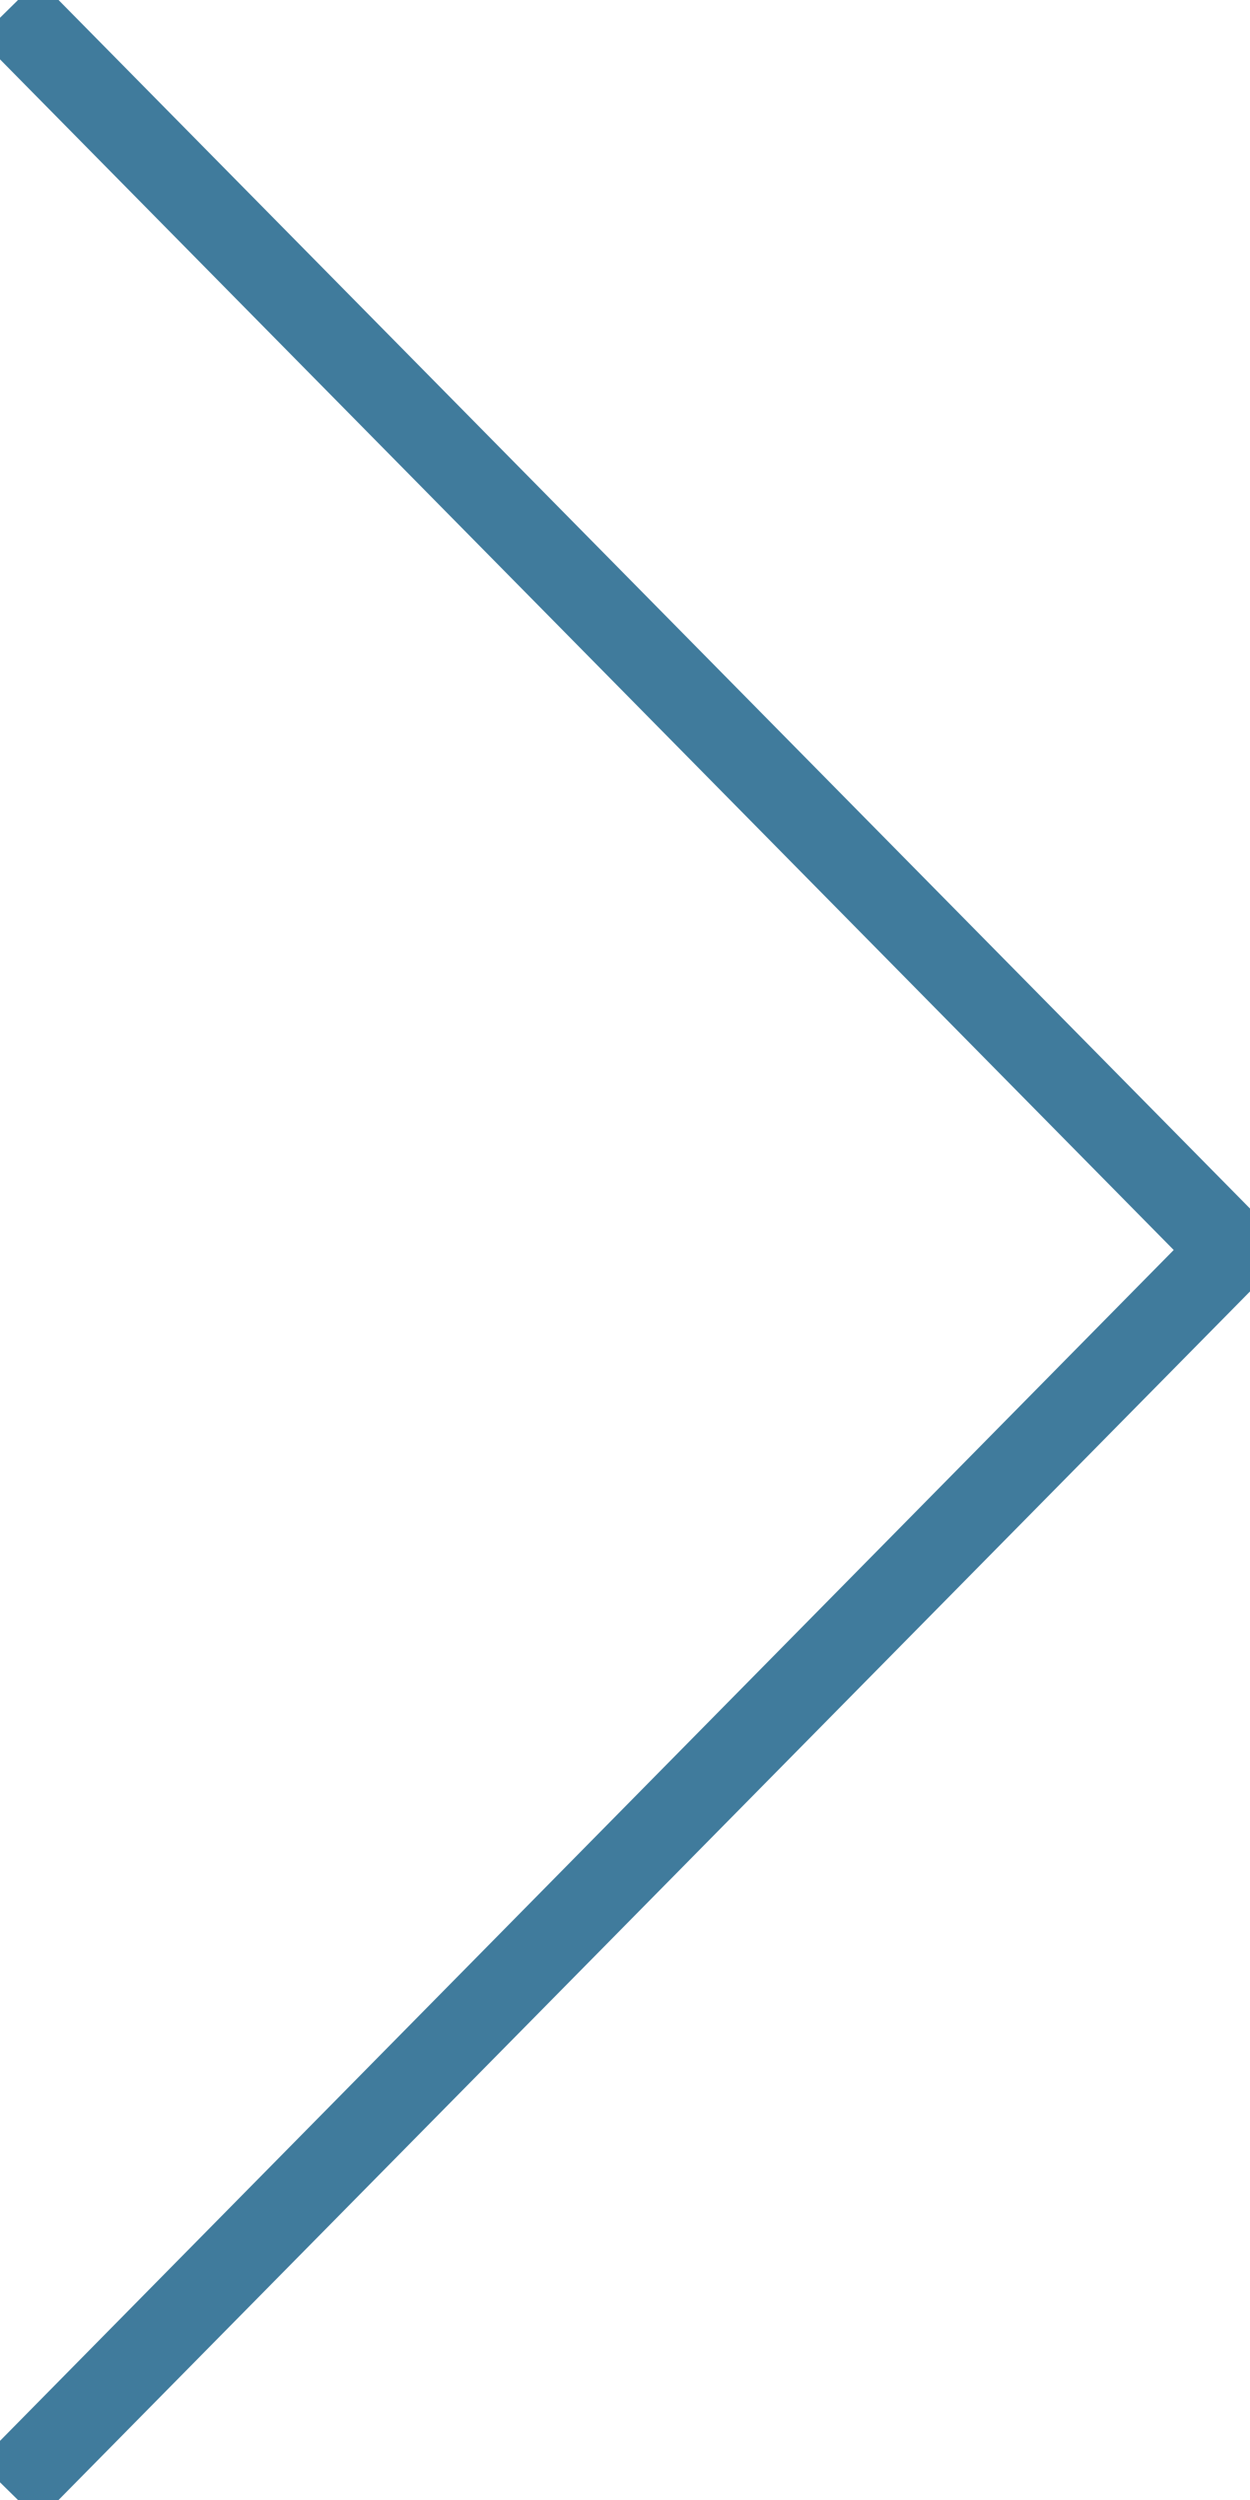 <svg xmlns="http://www.w3.org/2000/svg" xmlns:xlink="http://www.w3.org/1999/xlink" width="30" height="60" viewBox="0 0 30 60"><defs><clipPath id="a"><rect width="30" height="60" fill="none" stroke="#407b9c" stroke-width="2"/></clipPath></defs><g transform="translate(30 60) rotate(180)"><g transform="translate(0 0)" clip-path="url(#a)"><path d="M29.355,60.623-.7,30.137,29.355-.349l1.424,1.4L2.112,30.137,30.78,59.219Z" transform="translate(-0.281 -0.137)" fill="#407b9c"/></g></g></svg>